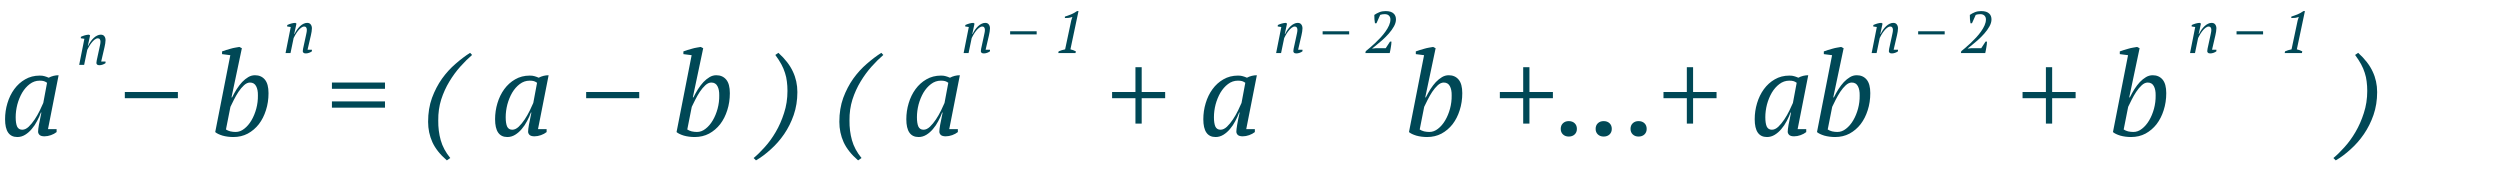 <?xml version="1.0" encoding="UTF-8"?> <svg xmlns="http://www.w3.org/2000/svg" width="424" height="30" viewBox="0 0 424 30" fill="none"> <path d="M3.78 22C4.14 22 4.5 21.833 4.86 21.5C5.22 21.153 5.56 20.74 5.88 20.26C6.2 19.78 6.487 19.28 6.74 18.76C6.993 18.24 7.193 17.807 7.34 17.46L7.98 14.04C7.793 13.907 7.613 13.813 7.44 13.76C7.267 13.707 7.027 13.68 6.72 13.68C6.107 13.68 5.547 13.873 5.04 14.26C4.547 14.633 4.12 15.12 3.76 15.72C3.413 16.32 3.14 16.987 2.94 17.72C2.753 18.453 2.66 19.173 2.66 19.88C2.66 20.56 2.74 21.087 2.9 21.46C3.073 21.82 3.367 22 3.78 22ZM6.94 19.08C6.767 19.56 6.547 20.047 6.28 20.54C6.027 21.033 5.727 21.48 5.38 21.88C5.047 22.28 4.673 22.607 4.26 22.86C3.847 23.113 3.407 23.24 2.94 23.24C1.553 23.24 0.86 22.233 0.86 20.22C0.86 19.287 0.993 18.38 1.26 17.5C1.527 16.607 1.913 15.813 2.42 15.12C2.927 14.427 3.54 13.873 4.26 13.46C4.993 13.033 5.82 12.82 6.74 12.82C7.073 12.82 7.34 12.853 7.54 12.92C7.74 12.973 7.98 13.06 8.26 13.18C8.793 12.9 9.353 12.76 9.94 12.76L8.14 21.9H9.6V22.4C9.333 22.613 9.013 22.787 8.64 22.92C8.267 23.053 7.9 23.12 7.54 23.12C7.153 23.12 6.873 23.04 6.7 22.88C6.54 22.707 6.46 22.527 6.46 22.34C6.46 22.1 6.507 21.707 6.6 21.16C6.693 20.613 6.833 19.92 7.02 19.08H6.94ZM21.17 15.6H30.17V16.66H21.17V15.6ZM39.061 9.36L37.661 9.18V8.72C37.875 8.64 38.108 8.56 38.361 8.48C38.615 8.4 38.868 8.327 39.121 8.26C39.388 8.18 39.648 8.12 39.901 8.08C40.155 8.027 40.388 7.987 40.601 7.96L41.021 8.18L39.261 16.52H39.361C39.601 16.04 39.861 15.573 40.141 15.12C40.435 14.667 40.741 14.267 41.061 13.92C41.395 13.573 41.741 13.293 42.101 13.08C42.461 12.867 42.841 12.76 43.241 12.76C43.948 12.76 44.508 13.007 44.921 13.5C45.335 13.993 45.541 14.76 45.541 15.8C45.541 16.827 45.395 17.793 45.101 18.7C44.821 19.593 44.421 20.38 43.901 21.06C43.381 21.727 42.755 22.26 42.021 22.66C41.288 23.047 40.475 23.24 39.581 23.24C38.928 23.24 38.315 23.16 37.741 23C37.181 22.827 36.768 22.627 36.501 22.4L39.061 9.36ZM42.401 14C42.055 14 41.715 14.153 41.381 14.46C41.048 14.767 40.735 15.14 40.441 15.58C40.161 16.007 39.901 16.46 39.661 16.94C39.435 17.407 39.241 17.8 39.081 18.12L38.321 21.96C38.521 22.093 38.768 22.2 39.061 22.28C39.368 22.347 39.668 22.38 39.961 22.38C40.481 22.38 40.968 22.2 41.421 21.84C41.888 21.48 42.295 21.007 42.641 20.42C42.988 19.833 43.261 19.173 43.461 18.44C43.661 17.693 43.755 16.94 43.741 16.18C43.755 15.54 43.655 15.02 43.441 14.62C43.228 14.207 42.881 14 42.401 14ZM56.295 14H65.295V15.06H56.295V14ZM56.295 17.2H65.295V18.26H56.295V17.2ZM75.787 27.2C74.64 26.213 73.82 25.18 73.327 24.1C72.847 23.033 72.607 21.887 72.607 20.66C72.607 19.167 72.827 17.813 73.267 16.6C73.72 15.387 74.287 14.3 74.967 13.34C75.66 12.38 76.427 11.54 77.267 10.82C78.107 10.087 78.927 9.467 79.727 8.96L80.067 9.32C79.413 9.88 78.747 10.54 78.067 11.3C77.387 12.06 76.767 12.907 76.207 13.84C75.647 14.76 75.187 15.773 74.827 16.88C74.48 17.987 74.313 19.167 74.327 20.42C74.313 21.62 74.453 22.74 74.747 23.78C75.04 24.833 75.58 25.84 76.367 26.8L75.787 27.2ZM86.885 22C87.246 22 87.606 21.833 87.966 21.5C88.326 21.153 88.665 20.74 88.986 20.26C89.305 19.78 89.592 19.28 89.846 18.76C90.099 18.24 90.299 17.807 90.445 17.46L91.085 14.04C90.899 13.907 90.719 13.813 90.546 13.76C90.372 13.707 90.132 13.68 89.826 13.68C89.212 13.68 88.652 13.873 88.145 14.26C87.652 14.633 87.225 15.12 86.865 15.72C86.519 16.32 86.246 16.987 86.046 17.72C85.859 18.453 85.766 19.173 85.766 19.88C85.766 20.56 85.846 21.087 86.005 21.46C86.179 21.82 86.472 22 86.885 22ZM90.046 19.08C89.872 19.56 89.652 20.047 89.385 20.54C89.132 21.033 88.832 21.48 88.486 21.88C88.152 22.28 87.779 22.607 87.365 22.86C86.952 23.113 86.512 23.24 86.046 23.24C84.659 23.24 83.966 22.233 83.966 20.22C83.966 19.287 84.099 18.38 84.365 17.5C84.632 16.607 85.019 15.813 85.525 15.12C86.032 14.427 86.645 13.873 87.365 13.46C88.099 13.033 88.925 12.82 89.846 12.82C90.179 12.82 90.445 12.853 90.645 12.92C90.846 12.973 91.085 13.06 91.365 13.18C91.899 12.9 92.459 12.76 93.046 12.76L91.246 21.9H92.706V22.4C92.439 22.613 92.119 22.787 91.746 22.92C91.372 23.053 91.005 23.12 90.645 23.12C90.259 23.12 89.979 23.04 89.805 22.88C89.645 22.707 89.566 22.527 89.566 22.34C89.566 22.1 89.612 21.707 89.706 21.16C89.799 20.613 89.939 19.92 90.126 19.08H90.046ZM99.412 15.6H108.412V16.66H99.412V15.6ZM117.303 9.36L115.903 9.18V8.72C116.117 8.64 116.35 8.56 116.603 8.48C116.857 8.4 117.11 8.327 117.363 8.26C117.63 8.18 117.89 8.12 118.143 8.08C118.397 8.027 118.63 7.987 118.843 7.96L119.263 8.18L117.503 16.52H117.603C117.843 16.04 118.103 15.573 118.383 15.12C118.677 14.667 118.983 14.267 119.303 13.92C119.637 13.573 119.983 13.293 120.343 13.08C120.703 12.867 121.083 12.76 121.483 12.76C122.19 12.76 122.75 13.007 123.163 13.5C123.577 13.993 123.783 14.76 123.783 15.8C123.783 16.827 123.637 17.793 123.343 18.7C123.063 19.593 122.663 20.38 122.143 21.06C121.623 21.727 120.997 22.26 120.263 22.66C119.53 23.047 118.717 23.24 117.823 23.24C117.17 23.24 116.557 23.16 115.983 23C115.423 22.827 115.01 22.627 114.743 22.4L117.303 9.36ZM120.643 14C120.297 14 119.957 14.153 119.623 14.46C119.29 14.767 118.977 15.14 118.683 15.58C118.403 16.007 118.143 16.46 117.903 16.94C117.677 17.407 117.483 17.8 117.323 18.12L116.563 21.96C116.763 22.093 117.01 22.2 117.303 22.28C117.61 22.347 117.91 22.38 118.203 22.38C118.723 22.38 119.21 22.2 119.663 21.84C120.13 21.48 120.537 21.007 120.883 20.42C121.23 19.833 121.503 19.173 121.703 18.44C121.903 17.693 121.997 16.94 121.983 16.18C121.997 15.54 121.897 15.02 121.683 14.62C121.47 14.207 121.123 14 120.643 14ZM127.814 26.8C128.401 26.32 129.027 25.707 129.694 24.96C130.374 24.213 130.994 23.36 131.554 22.4C132.127 21.427 132.601 20.353 132.974 19.18C133.361 18.007 133.554 16.753 133.554 15.42C133.554 14.847 133.521 14.313 133.454 13.82C133.401 13.327 133.294 12.84 133.134 12.36C132.987 11.88 132.781 11.393 132.514 10.9C132.247 10.407 131.907 9.88 131.494 9.32L132.014 8.96C133.161 10 133.981 11.06 134.474 12.14C134.981 13.207 135.234 14.367 135.234 15.62C135.234 17.007 135.027 18.3 134.614 19.5C134.201 20.687 133.661 21.767 132.994 22.74C132.327 23.713 131.574 24.573 130.734 25.32C129.907 26.08 129.067 26.707 128.214 27.2L127.814 26.8ZM145.533 27.2C144.386 26.213 143.566 25.18 143.073 24.1C142.593 23.033 142.353 21.887 142.353 20.66C142.353 19.167 142.573 17.813 143.013 16.6C143.466 15.387 144.033 14.3 144.713 13.34C145.406 12.38 146.173 11.54 147.013 10.82C147.853 10.087 148.673 9.467 149.473 8.96L149.813 9.32C149.159 9.88 148.493 10.54 147.813 11.3C147.133 12.06 146.513 12.907 145.953 13.84C145.393 14.76 144.933 15.773 144.573 16.88C144.226 17.987 144.059 19.167 144.073 20.42C144.059 21.62 144.199 22.74 144.493 23.78C144.786 24.833 145.326 25.84 146.113 26.8L145.533 27.2ZM156.632 22C156.992 22 157.352 21.833 157.712 21.5C158.072 21.153 158.412 20.74 158.732 20.26C159.052 19.78 159.338 19.28 159.592 18.76C159.845 18.24 160.045 17.807 160.192 17.46L160.832 14.04C160.645 13.907 160.465 13.813 160.292 13.76C160.118 13.707 159.878 13.68 159.572 13.68C158.958 13.68 158.398 13.873 157.892 14.26C157.398 14.633 156.972 15.12 156.612 15.72C156.265 16.32 155.992 16.987 155.792 17.72C155.605 18.453 155.512 19.173 155.512 19.88C155.512 20.56 155.592 21.087 155.752 21.46C155.925 21.82 156.218 22 156.632 22ZM159.792 19.08C159.618 19.56 159.398 20.047 159.132 20.54C158.878 21.033 158.578 21.48 158.232 21.88C157.898 22.28 157.525 22.607 157.112 22.86C156.698 23.113 156.258 23.24 155.792 23.24C154.405 23.24 153.712 22.233 153.712 20.22C153.712 19.287 153.845 18.38 154.112 17.5C154.378 16.607 154.765 15.813 155.272 15.12C155.778 14.427 156.392 13.873 157.112 13.46C157.845 13.033 158.672 12.82 159.592 12.82C159.925 12.82 160.192 12.853 160.392 12.92C160.592 12.973 160.832 13.06 161.112 13.18C161.645 12.9 162.205 12.76 162.792 12.76L160.992 21.9H162.452V22.4C162.185 22.613 161.865 22.787 161.492 22.92C161.118 23.053 160.752 23.12 160.392 23.12C160.005 23.12 159.725 23.04 159.552 22.88C159.392 22.707 159.312 22.527 159.312 22.34C159.312 22.1 159.358 21.707 159.452 21.16C159.545 20.613 159.685 19.92 159.872 19.08H159.792ZM188.611 15.6H192.571V11.4H193.631V15.6H197.611V16.66H193.631V20.96H192.571V16.66H188.611V15.6ZM207.003 22C207.363 22 207.723 21.833 208.083 21.5C208.443 21.153 208.783 20.74 209.103 20.26C209.423 19.78 209.709 19.28 209.963 18.76C210.216 18.24 210.416 17.807 210.563 17.46L211.203 14.04C211.016 13.907 210.836 13.813 210.663 13.76C210.489 13.707 210.249 13.68 209.943 13.68C209.329 13.68 208.769 13.873 208.263 14.26C207.769 14.633 207.343 15.12 206.983 15.72C206.636 16.32 206.363 16.987 206.163 17.72C205.976 18.453 205.883 19.173 205.883 19.88C205.883 20.56 205.963 21.087 206.123 21.46C206.296 21.82 206.589 22 207.003 22ZM210.163 19.08C209.989 19.56 209.769 20.047 209.503 20.54C209.249 21.033 208.949 21.48 208.603 21.88C208.269 22.28 207.896 22.607 207.483 22.86C207.069 23.113 206.629 23.24 206.163 23.24C204.776 23.24 204.083 22.233 204.083 20.22C204.083 19.287 204.216 18.38 204.483 17.5C204.749 16.607 205.136 15.813 205.643 15.12C206.149 14.427 206.763 13.873 207.483 13.46C208.216 13.033 209.043 12.82 209.963 12.82C210.296 12.82 210.563 12.853 210.763 12.92C210.963 12.973 211.203 13.06 211.483 13.18C212.016 12.9 212.576 12.76 213.163 12.76L211.363 21.9H212.823V22.4C212.556 22.613 212.236 22.787 211.863 22.92C211.489 23.053 211.123 23.12 210.763 23.12C210.376 23.12 210.096 23.04 209.923 22.88C209.763 22.707 209.683 22.527 209.683 22.34C209.683 22.1 209.729 21.707 209.823 21.16C209.916 20.613 210.056 19.92 210.243 19.08H210.163ZM241.522 9.36L240.122 9.18V8.72C240.336 8.64 240.569 8.56 240.822 8.48C241.076 8.4 241.329 8.327 241.582 8.26C241.849 8.18 242.109 8.12 242.362 8.08C242.616 8.027 242.849 7.987 243.062 7.96L243.482 8.18L241.722 16.52H241.822C242.062 16.04 242.322 15.573 242.602 15.12C242.896 14.667 243.202 14.267 243.522 13.92C243.856 13.573 244.202 13.293 244.562 13.08C244.922 12.867 245.302 12.76 245.702 12.76C246.409 12.76 246.969 13.007 247.382 13.5C247.796 13.993 248.002 14.76 248.002 15.8C248.002 16.827 247.856 17.793 247.562 18.7C247.282 19.593 246.882 20.38 246.362 21.06C245.842 21.727 245.216 22.26 244.482 22.66C243.749 23.047 242.936 23.24 242.042 23.24C241.389 23.24 240.776 23.16 240.202 23C239.642 22.827 239.229 22.627 238.962 22.4L241.522 9.36ZM244.862 14C244.516 14 244.176 14.153 243.842 14.46C243.509 14.767 243.196 15.14 242.902 15.58C242.622 16.007 242.362 16.46 242.122 16.94C241.896 17.407 241.702 17.8 241.542 18.12L240.782 21.96C240.982 22.093 241.229 22.2 241.522 22.28C241.829 22.347 242.129 22.38 242.422 22.38C242.942 22.38 243.429 22.2 243.882 21.84C244.349 21.48 244.756 21.007 245.102 20.42C245.449 19.833 245.722 19.173 245.922 18.44C246.122 17.693 246.216 16.94 246.202 16.18C246.216 15.54 246.116 15.02 245.902 14.62C245.689 14.207 245.342 14 244.862 14ZM254.373 15.6H258.333V11.4H259.393V15.6H263.373V16.66H259.393V20.96H258.333V16.66H254.373V15.6ZM264.701 21.86C264.701 21.46 264.828 21.14 265.081 20.9C265.334 20.66 265.661 20.54 266.061 20.54C266.474 20.54 266.808 20.66 267.061 20.9C267.314 21.14 267.441 21.46 267.441 21.86C267.441 22.247 267.314 22.56 267.061 22.8C266.808 23.04 266.474 23.16 266.061 23.16C265.661 23.16 265.334 23.04 265.081 22.8C264.828 22.56 264.701 22.247 264.701 21.86ZM270.619 21.86C270.619 21.46 270.746 21.14 270.999 20.9C271.252 20.66 271.579 20.54 271.979 20.54C272.392 20.54 272.726 20.66 272.979 20.9C273.232 21.14 273.359 21.46 273.359 21.86C273.359 22.247 273.232 22.56 272.979 22.8C272.726 23.04 272.392 23.16 271.979 23.16C271.579 23.16 271.252 23.04 270.999 22.8C270.746 22.56 270.619 22.247 270.619 21.86ZM276.537 21.86C276.537 21.46 276.664 21.14 276.917 20.9C277.17 20.66 277.497 20.54 277.897 20.54C278.31 20.54 278.644 20.66 278.897 20.9C279.15 21.14 279.277 21.46 279.277 21.86C279.277 22.247 279.15 22.56 278.897 22.8C278.644 23.04 278.31 23.16 277.897 23.16C277.497 23.16 277.17 23.04 276.917 22.8C276.664 22.56 276.537 22.247 276.537 21.86ZM282.127 15.6H286.087V11.4H287.147V15.6H291.127V16.66H287.147V20.96H286.087V16.66H282.127V15.6ZM300.518 22C300.878 22 301.238 21.833 301.598 21.5C301.958 21.153 302.298 20.74 302.618 20.26C302.938 19.78 303.225 19.28 303.478 18.76C303.732 18.24 303.932 17.807 304.078 17.46L304.718 14.04C304.532 13.907 304.352 13.813 304.178 13.76C304.005 13.707 303.765 13.68 303.458 13.68C302.845 13.68 302.285 13.873 301.778 14.26C301.285 14.633 300.858 15.12 300.498 15.72C300.152 16.32 299.878 16.987 299.678 17.72C299.492 18.453 299.398 19.173 299.398 19.88C299.398 20.56 299.478 21.087 299.638 21.46C299.812 21.82 300.105 22 300.518 22ZM303.678 19.08C303.505 19.56 303.285 20.047 303.018 20.54C302.765 21.033 302.465 21.48 302.118 21.88C301.785 22.28 301.412 22.607 300.998 22.86C300.585 23.113 300.145 23.24 299.678 23.24C298.292 23.24 297.598 22.233 297.598 20.22C297.598 19.287 297.732 18.38 297.998 17.5C298.265 16.607 298.652 15.813 299.158 15.12C299.665 14.427 300.278 13.873 300.998 13.46C301.732 13.033 302.558 12.82 303.478 12.82C303.812 12.82 304.078 12.853 304.278 12.92C304.478 12.973 304.718 13.06 304.998 13.18C305.532 12.9 306.092 12.76 306.678 12.76L304.878 21.9H306.338V22.4C306.072 22.613 305.752 22.787 305.378 22.92C305.005 23.053 304.638 23.12 304.278 23.12C303.892 23.12 303.612 23.04 303.438 22.88C303.278 22.707 303.198 22.527 303.198 22.34C303.198 22.1 303.245 21.707 303.338 21.16C303.432 20.613 303.572 19.92 303.758 19.08H303.678ZM310.721 9.36L309.321 9.18V8.72C309.535 8.64 309.768 8.56 310.021 8.48C310.275 8.4 310.528 8.327 310.781 8.26C311.048 8.18 311.308 8.12 311.561 8.08C311.815 8.027 312.048 7.987 312.261 7.96L312.681 8.18L310.921 16.52H311.021C311.261 16.04 311.521 15.573 311.801 15.12C312.095 14.667 312.401 14.267 312.721 13.92C313.055 13.573 313.401 13.293 313.761 13.08C314.121 12.867 314.501 12.76 314.901 12.76C315.608 12.76 316.168 13.007 316.581 13.5C316.995 13.993 317.201 14.76 317.201 15.8C317.201 16.827 317.055 17.793 316.761 18.7C316.481 19.593 316.081 20.38 315.561 21.06C315.041 21.727 314.415 22.26 313.681 22.66C312.948 23.047 312.135 23.24 311.241 23.24C310.588 23.24 309.975 23.16 309.401 23C308.841 22.827 308.428 22.627 308.161 22.4L310.721 9.36ZM314.061 14C313.715 14 313.375 14.153 313.041 14.46C312.708 14.767 312.395 15.14 312.101 15.58C311.821 16.007 311.561 16.46 311.321 16.94C311.095 17.407 310.901 17.8 310.741 18.12L309.981 21.96C310.181 22.093 310.428 22.2 310.721 22.28C311.028 22.347 311.328 22.38 311.621 22.38C312.141 22.38 312.628 22.2 313.081 21.84C313.548 21.48 313.955 21.007 314.301 20.42C314.648 19.833 314.921 19.173 315.121 18.44C315.321 17.693 315.415 16.94 315.401 16.18C315.415 15.54 315.315 15.02 315.101 14.62C314.888 14.207 314.541 14 314.061 14ZM343.025 15.6H346.985V11.4H348.045V15.6H352.025V16.66H348.045V20.96H346.985V16.66H343.025V15.6ZM360.917 9.36L359.517 9.18V8.72C359.73 8.64 359.963 8.56 360.217 8.48C360.47 8.4 360.723 8.327 360.977 8.26C361.243 8.18 361.503 8.12 361.757 8.08C362.01 8.027 362.243 7.987 362.457 7.96L362.877 8.18L361.117 16.52H361.217C361.457 16.04 361.717 15.573 361.997 15.12C362.29 14.667 362.597 14.267 362.917 13.92C363.25 13.573 363.597 13.293 363.957 13.08C364.317 12.867 364.697 12.76 365.097 12.76C365.803 12.76 366.363 13.007 366.777 13.5C367.19 13.993 367.397 14.76 367.397 15.8C367.397 16.827 367.25 17.793 366.957 18.7C366.677 19.593 366.277 20.38 365.757 21.06C365.237 21.727 364.61 22.26 363.877 22.66C363.143 23.047 362.33 23.24 361.437 23.24C360.783 23.24 360.17 23.16 359.597 23C359.037 22.827 358.623 22.627 358.357 22.4L360.917 9.36ZM364.257 14C363.91 14 363.57 14.153 363.237 14.46C362.903 14.767 362.59 15.14 362.297 15.58C362.017 16.007 361.757 16.46 361.517 16.94C361.29 17.407 361.097 17.8 360.937 18.12L360.177 21.96C360.377 22.093 360.623 22.2 360.917 22.28C361.223 22.347 361.523 22.38 361.817 22.38C362.337 22.38 362.823 22.2 363.277 21.84C363.743 21.48 364.15 21.007 364.497 20.42C364.843 19.833 365.117 19.173 365.317 18.44C365.517 17.693 365.61 16.94 365.597 16.18C365.61 15.54 365.51 15.02 365.297 14.62C365.083 14.207 364.737 14 364.257 14ZM395.744 26.8C396.33 26.32 396.957 25.707 397.624 24.96C398.304 24.213 398.924 23.36 399.484 22.4C400.057 21.427 400.53 20.353 400.904 19.18C401.29 18.007 401.484 16.753 401.484 15.42C401.484 14.847 401.45 14.313 401.384 13.82C401.33 13.327 401.224 12.84 401.064 12.36C400.917 11.88 400.71 11.393 400.444 10.9C400.177 10.407 399.837 9.88 399.424 9.32L399.944 8.96C401.09 10 401.91 11.06 402.404 12.14C402.91 13.207 403.164 14.367 403.164 15.62C403.164 17.007 402.957 18.3 402.544 19.5C402.13 20.687 401.59 21.767 400.924 22.74C400.257 23.713 399.504 24.573 398.664 25.32C397.837 26.08 396.997 26.707 396.144 27.2L395.744 26.8Z" fill="#004856"></path> <path d="M16.86 8.15C16.907 7.943 16.947 7.753 16.98 7.58C17.02 7.4 17.04 7.223 17.04 7.05C17.04 6.897 17.003 6.767 16.93 6.66C16.863 6.553 16.753 6.5 16.6 6.5C16.42 6.5 16.237 6.573 16.05 6.72C15.863 6.867 15.69 7.043 15.53 7.25C15.37 7.457 15.223 7.673 15.09 7.9C14.963 8.12 14.867 8.303 14.8 8.45L14.27 11H13.43L14.31 6.58L13.7 6.49L13.72 6.24C13.813 6.193 13.917 6.15 14.03 6.11C14.15 6.063 14.27 6.023 14.39 5.99C14.517 5.957 14.637 5.93 14.75 5.91C14.87 5.89 14.98 5.88 15.08 5.88L15.28 6L14.9 7.77H14.95C15.077 7.503 15.22 7.257 15.38 7.03C15.547 6.797 15.72 6.597 15.9 6.43C16.087 6.257 16.28 6.123 16.48 6.03C16.68 5.93 16.883 5.88 17.09 5.88C17.37 5.88 17.573 5.97 17.7 6.15C17.833 6.323 17.9 6.543 17.9 6.81C17.9 6.957 17.883 7.14 17.85 7.36C17.817 7.58 17.777 7.787 17.73 7.98L17.16 10.44H17.9V10.7C17.767 10.807 17.603 10.893 17.41 10.96C17.223 11.027 17.04 11.06 16.86 11.06C16.667 11.06 16.533 11.02 16.46 10.94C16.387 10.86 16.35 10.773 16.35 10.68C16.35 10.553 16.367 10.417 16.4 10.27C16.433 10.117 16.467 9.963 16.5 9.81L16.86 8.15Z" fill="#004856"></path> <path d="M51.86 6.15C51.907 5.943 51.947 5.753 51.98 5.58C52.02 5.4 52.04 5.223 52.04 5.05C52.04 4.897 52.003 4.767 51.93 4.66C51.863 4.553 51.753 4.5 51.6 4.5C51.42 4.5 51.237 4.573 51.05 4.72C50.863 4.867 50.69 5.043 50.53 5.25C50.37 5.457 50.223 5.673 50.09 5.9C49.963 6.12 49.867 6.303 49.8 6.45L49.27 9H48.43L49.31 4.58L48.7 4.49L48.72 4.24C48.813 4.193 48.917 4.15 49.03 4.11C49.15 4.063 49.27 4.023 49.39 3.99C49.517 3.957 49.637 3.93 49.75 3.91C49.87 3.89 49.98 3.88 50.08 3.88L50.28 4L49.9 5.77H49.95C50.077 5.503 50.22 5.257 50.38 5.03C50.547 4.797 50.72 4.597 50.9 4.43C51.087 4.257 51.28 4.123 51.48 4.03C51.68 3.93 51.883 3.88 52.09 3.88C52.37 3.88 52.573 3.97 52.7 4.15C52.833 4.323 52.9 4.543 52.9 4.81C52.9 4.957 52.883 5.14 52.85 5.36C52.817 5.58 52.777 5.787 52.73 5.98L52.16 8.44H52.9V8.7C52.767 8.807 52.603 8.893 52.41 8.96C52.223 9.027 52.04 9.06 51.86 9.06C51.667 9.06 51.533 9.02 51.46 8.94C51.387 8.86 51.35 8.773 51.35 8.68C51.35 8.553 51.367 8.417 51.4 8.27C51.433 8.117 51.467 7.963 51.5 7.81L51.86 6.15Z" fill="#004856"></path> <path d="M166.86 6.15C166.907 5.943 166.947 5.753 166.98 5.58C167.02 5.4 167.04 5.223 167.04 5.05C167.04 4.897 167.003 4.767 166.93 4.66C166.863 4.553 166.753 4.5 166.6 4.5C166.42 4.5 166.237 4.573 166.05 4.72C165.863 4.867 165.69 5.043 165.53 5.25C165.37 5.457 165.223 5.673 165.09 5.9C164.963 6.12 164.867 6.303 164.8 6.45L164.27 9H163.43L164.31 4.58L163.7 4.49L163.72 4.24C163.813 4.193 163.917 4.15 164.03 4.11C164.15 4.063 164.27 4.023 164.39 3.99C164.517 3.957 164.637 3.93 164.75 3.91C164.87 3.89 164.98 3.88 165.08 3.88L165.28 4L164.9 5.77H164.95C165.077 5.503 165.22 5.257 165.38 5.03C165.547 4.797 165.72 4.597 165.9 4.43C166.087 4.257 166.28 4.123 166.48 4.03C166.68 3.93 166.883 3.88 167.09 3.88C167.37 3.88 167.573 3.97 167.7 4.15C167.833 4.323 167.9 4.543 167.9 4.81C167.9 4.957 167.883 5.14 167.85 5.36C167.817 5.58 167.777 5.787 167.73 5.98L167.16 8.44H167.9V8.7C167.767 8.807 167.603 8.893 167.41 8.96C167.223 9.027 167.04 9.06 166.86 9.06C166.667 9.06 166.533 9.02 166.46 8.94C166.387 8.86 166.35 8.773 166.35 8.68C166.35 8.553 166.367 8.417 166.4 8.27C166.433 8.117 166.467 7.963 166.5 7.81L166.86 6.15ZM171.319 5.3H175.819V5.83H171.319V5.3ZM182.405 9H179.485L179.545 8.71C179.725 8.63 179.905 8.563 180.085 8.51C180.272 8.457 180.458 8.41 180.645 8.37L181.685 3.46L181.875 2.87C181.682 2.943 181.475 2.997 181.255 3.03C181.035 3.057 180.818 3.067 180.605 3.06V2.82C180.932 2.72 181.275 2.597 181.635 2.45C181.995 2.303 182.338 2.113 182.665 1.88H182.915L181.545 8.37C181.872 8.443 182.178 8.557 182.465 8.71L182.405 9Z" fill="#004856"></path> <path d="M219.86 6.15C219.907 5.943 219.947 5.753 219.98 5.58C220.02 5.4 220.04 5.223 220.04 5.05C220.04 4.897 220.003 4.767 219.93 4.66C219.863 4.553 219.753 4.5 219.6 4.5C219.42 4.5 219.237 4.573 219.05 4.72C218.863 4.867 218.69 5.043 218.53 5.25C218.37 5.457 218.223 5.673 218.09 5.9C217.963 6.12 217.867 6.303 217.8 6.45L217.27 9H216.43L217.31 4.58L216.7 4.49L216.72 4.24C216.813 4.193 216.917 4.15 217.03 4.11C217.15 4.063 217.27 4.023 217.39 3.99C217.517 3.957 217.637 3.93 217.75 3.91C217.87 3.89 217.98 3.88 218.08 3.88L218.28 4L217.9 5.77H217.95C218.077 5.503 218.22 5.257 218.38 5.03C218.547 4.797 218.72 4.597 218.9 4.43C219.087 4.257 219.28 4.123 219.48 4.03C219.68 3.93 219.883 3.88 220.09 3.88C220.37 3.88 220.573 3.97 220.7 4.15C220.833 4.323 220.9 4.543 220.9 4.81C220.9 4.957 220.883 5.14 220.85 5.36C220.817 5.58 220.777 5.787 220.73 5.98L220.16 8.44H220.9V8.7C220.767 8.807 220.603 8.893 220.41 8.96C220.223 9.027 220.04 9.06 219.86 9.06C219.667 9.06 219.533 9.02 219.46 8.94C219.387 8.86 219.35 8.773 219.35 8.68C219.35 8.553 219.367 8.417 219.4 8.27C219.433 8.117 219.467 7.963 219.5 7.81L219.86 6.15ZM224.319 5.3H228.819V5.83H224.319V5.3ZM233.445 3.95H233.195C233.162 3.757 233.132 3.53 233.105 3.27C233.085 3.01 233.078 2.763 233.085 2.53C233.365 2.337 233.658 2.18 233.965 2.06C234.272 1.94 234.615 1.88 234.995 1.88C235.328 1.88 235.605 1.917 235.825 1.99C236.052 2.063 236.232 2.167 236.365 2.3C236.505 2.427 236.605 2.577 236.665 2.75C236.725 2.917 236.755 3.097 236.755 3.29C236.755 3.677 236.638 4.077 236.405 4.49C236.178 4.897 235.888 5.3 235.535 5.7C235.188 6.093 234.808 6.473 234.395 6.84C233.982 7.2 233.595 7.523 233.235 7.81L232.735 8.2V8.24L233.295 8.18H235.015L235.745 7.06H235.995C235.988 7.22 235.975 7.39 235.955 7.57C235.935 7.743 235.908 7.917 235.875 8.09C235.848 8.263 235.818 8.43 235.785 8.59C235.752 8.743 235.722 8.88 235.695 9H231.565L231.635 8.68C231.835 8.52 232.075 8.32 232.355 8.08C232.635 7.84 232.928 7.577 233.235 7.29C233.548 6.997 233.858 6.683 234.165 6.35C234.472 6.017 234.745 5.68 234.985 5.34C235.232 4.993 235.432 4.647 235.585 4.3C235.738 3.953 235.815 3.62 235.815 3.3C235.815 3.033 235.732 2.817 235.565 2.65C235.405 2.483 235.165 2.4 234.845 2.4C234.565 2.4 234.312 2.44 234.085 2.52L233.445 3.95Z" fill="#004856"></path> <path d="M320.86 6.15C320.907 5.943 320.947 5.753 320.98 5.58C321.02 5.4 321.04 5.223 321.04 5.05C321.04 4.897 321.003 4.767 320.93 4.66C320.863 4.553 320.753 4.5 320.6 4.5C320.42 4.5 320.237 4.573 320.05 4.72C319.863 4.867 319.69 5.043 319.53 5.25C319.37 5.457 319.223 5.673 319.09 5.9C318.963 6.12 318.867 6.303 318.8 6.45L318.27 9H317.43L318.31 4.58L317.7 4.49L317.72 4.24C317.813 4.193 317.917 4.15 318.03 4.11C318.15 4.063 318.27 4.023 318.39 3.99C318.517 3.957 318.637 3.93 318.75 3.91C318.87 3.89 318.98 3.88 319.08 3.88L319.28 4L318.9 5.77H318.95C319.077 5.503 319.22 5.257 319.38 5.03C319.547 4.797 319.72 4.597 319.9 4.43C320.087 4.257 320.28 4.123 320.48 4.03C320.68 3.93 320.883 3.88 321.09 3.88C321.37 3.88 321.573 3.97 321.7 4.15C321.833 4.323 321.9 4.543 321.9 4.81C321.9 4.957 321.883 5.14 321.85 5.36C321.817 5.58 321.777 5.787 321.73 5.98L321.16 8.44H321.9V8.7C321.767 8.807 321.603 8.893 321.41 8.96C321.223 9.027 321.04 9.06 320.86 9.06C320.667 9.06 320.533 9.02 320.46 8.94C320.387 8.86 320.35 8.773 320.35 8.68C320.35 8.553 320.367 8.417 320.4 8.27C320.433 8.117 320.467 7.963 320.5 7.81L320.86 6.15ZM325.319 5.3H329.819V5.83H325.319V5.3ZM334.445 3.95H334.195C334.162 3.757 334.132 3.53 334.105 3.27C334.085 3.01 334.078 2.763 334.085 2.53C334.365 2.337 334.658 2.18 334.965 2.06C335.272 1.94 335.615 1.88 335.995 1.88C336.328 1.88 336.605 1.917 336.825 1.99C337.052 2.063 337.232 2.167 337.365 2.3C337.505 2.427 337.605 2.577 337.665 2.75C337.725 2.917 337.755 3.097 337.755 3.29C337.755 3.677 337.638 4.077 337.405 4.49C337.178 4.897 336.888 5.3 336.535 5.7C336.188 6.093 335.808 6.473 335.395 6.84C334.982 7.2 334.595 7.523 334.235 7.81L333.735 8.2V8.24L334.295 8.18H336.015L336.745 7.06H336.995C336.988 7.22 336.975 7.39 336.955 7.57C336.935 7.743 336.908 7.917 336.875 8.09C336.848 8.263 336.818 8.43 336.785 8.59C336.752 8.743 336.722 8.88 336.695 9H332.565L332.635 8.68C332.835 8.52 333.075 8.32 333.355 8.08C333.635 7.84 333.928 7.577 334.235 7.29C334.548 6.997 334.858 6.683 335.165 6.35C335.472 6.017 335.745 5.68 335.985 5.34C336.232 4.993 336.432 4.647 336.585 4.3C336.738 3.953 336.815 3.62 336.815 3.3C336.815 3.033 336.732 2.817 336.565 2.65C336.405 2.483 336.165 2.4 335.845 2.4C335.565 2.4 335.312 2.44 335.085 2.52L334.445 3.95Z" fill="#004856"></path> <path d="M374.86 6.15C374.907 5.943 374.947 5.753 374.98 5.58C375.02 5.4 375.04 5.223 375.04 5.05C375.04 4.897 375.003 4.767 374.93 4.66C374.863 4.553 374.753 4.5 374.6 4.5C374.42 4.5 374.237 4.573 374.05 4.72C373.863 4.867 373.69 5.043 373.53 5.25C373.37 5.457 373.223 5.673 373.09 5.9C372.963 6.12 372.867 6.303 372.8 6.45L372.27 9H371.43L372.31 4.58L371.7 4.49L371.72 4.24C371.813 4.193 371.917 4.15 372.03 4.11C372.15 4.063 372.27 4.023 372.39 3.99C372.517 3.957 372.637 3.93 372.75 3.91C372.87 3.89 372.98 3.88 373.08 3.88L373.28 4L372.9 5.77H372.95C373.077 5.503 373.22 5.257 373.38 5.03C373.547 4.797 373.72 4.597 373.9 4.43C374.087 4.257 374.28 4.123 374.48 4.03C374.68 3.93 374.883 3.88 375.09 3.88C375.37 3.88 375.573 3.97 375.7 4.15C375.833 4.323 375.9 4.543 375.9 4.81C375.9 4.957 375.883 5.14 375.85 5.36C375.817 5.58 375.777 5.787 375.73 5.98L375.16 8.44H375.9V8.7C375.767 8.807 375.603 8.893 375.41 8.96C375.223 9.027 375.04 9.06 374.86 9.06C374.667 9.06 374.533 9.02 374.46 8.94C374.387 8.86 374.35 8.773 374.35 8.68C374.35 8.553 374.367 8.417 374.4 8.27C374.433 8.117 374.467 7.963 374.5 7.81L374.86 6.15ZM379.319 5.3H383.819V5.83H379.319V5.3ZM390.405 9H387.485L387.545 8.71C387.725 8.63 387.905 8.563 388.085 8.51C388.272 8.457 388.458 8.41 388.645 8.37L389.685 3.46L389.875 2.87C389.682 2.943 389.475 2.997 389.255 3.03C389.035 3.057 388.818 3.067 388.605 3.06V2.82C388.932 2.72 389.275 2.597 389.635 2.45C389.995 2.303 390.338 2.113 390.665 1.88H390.915L389.545 8.37C389.872 8.443 390.178 8.557 390.465 8.71L390.405 9Z" fill="#004856"></path> </svg> 